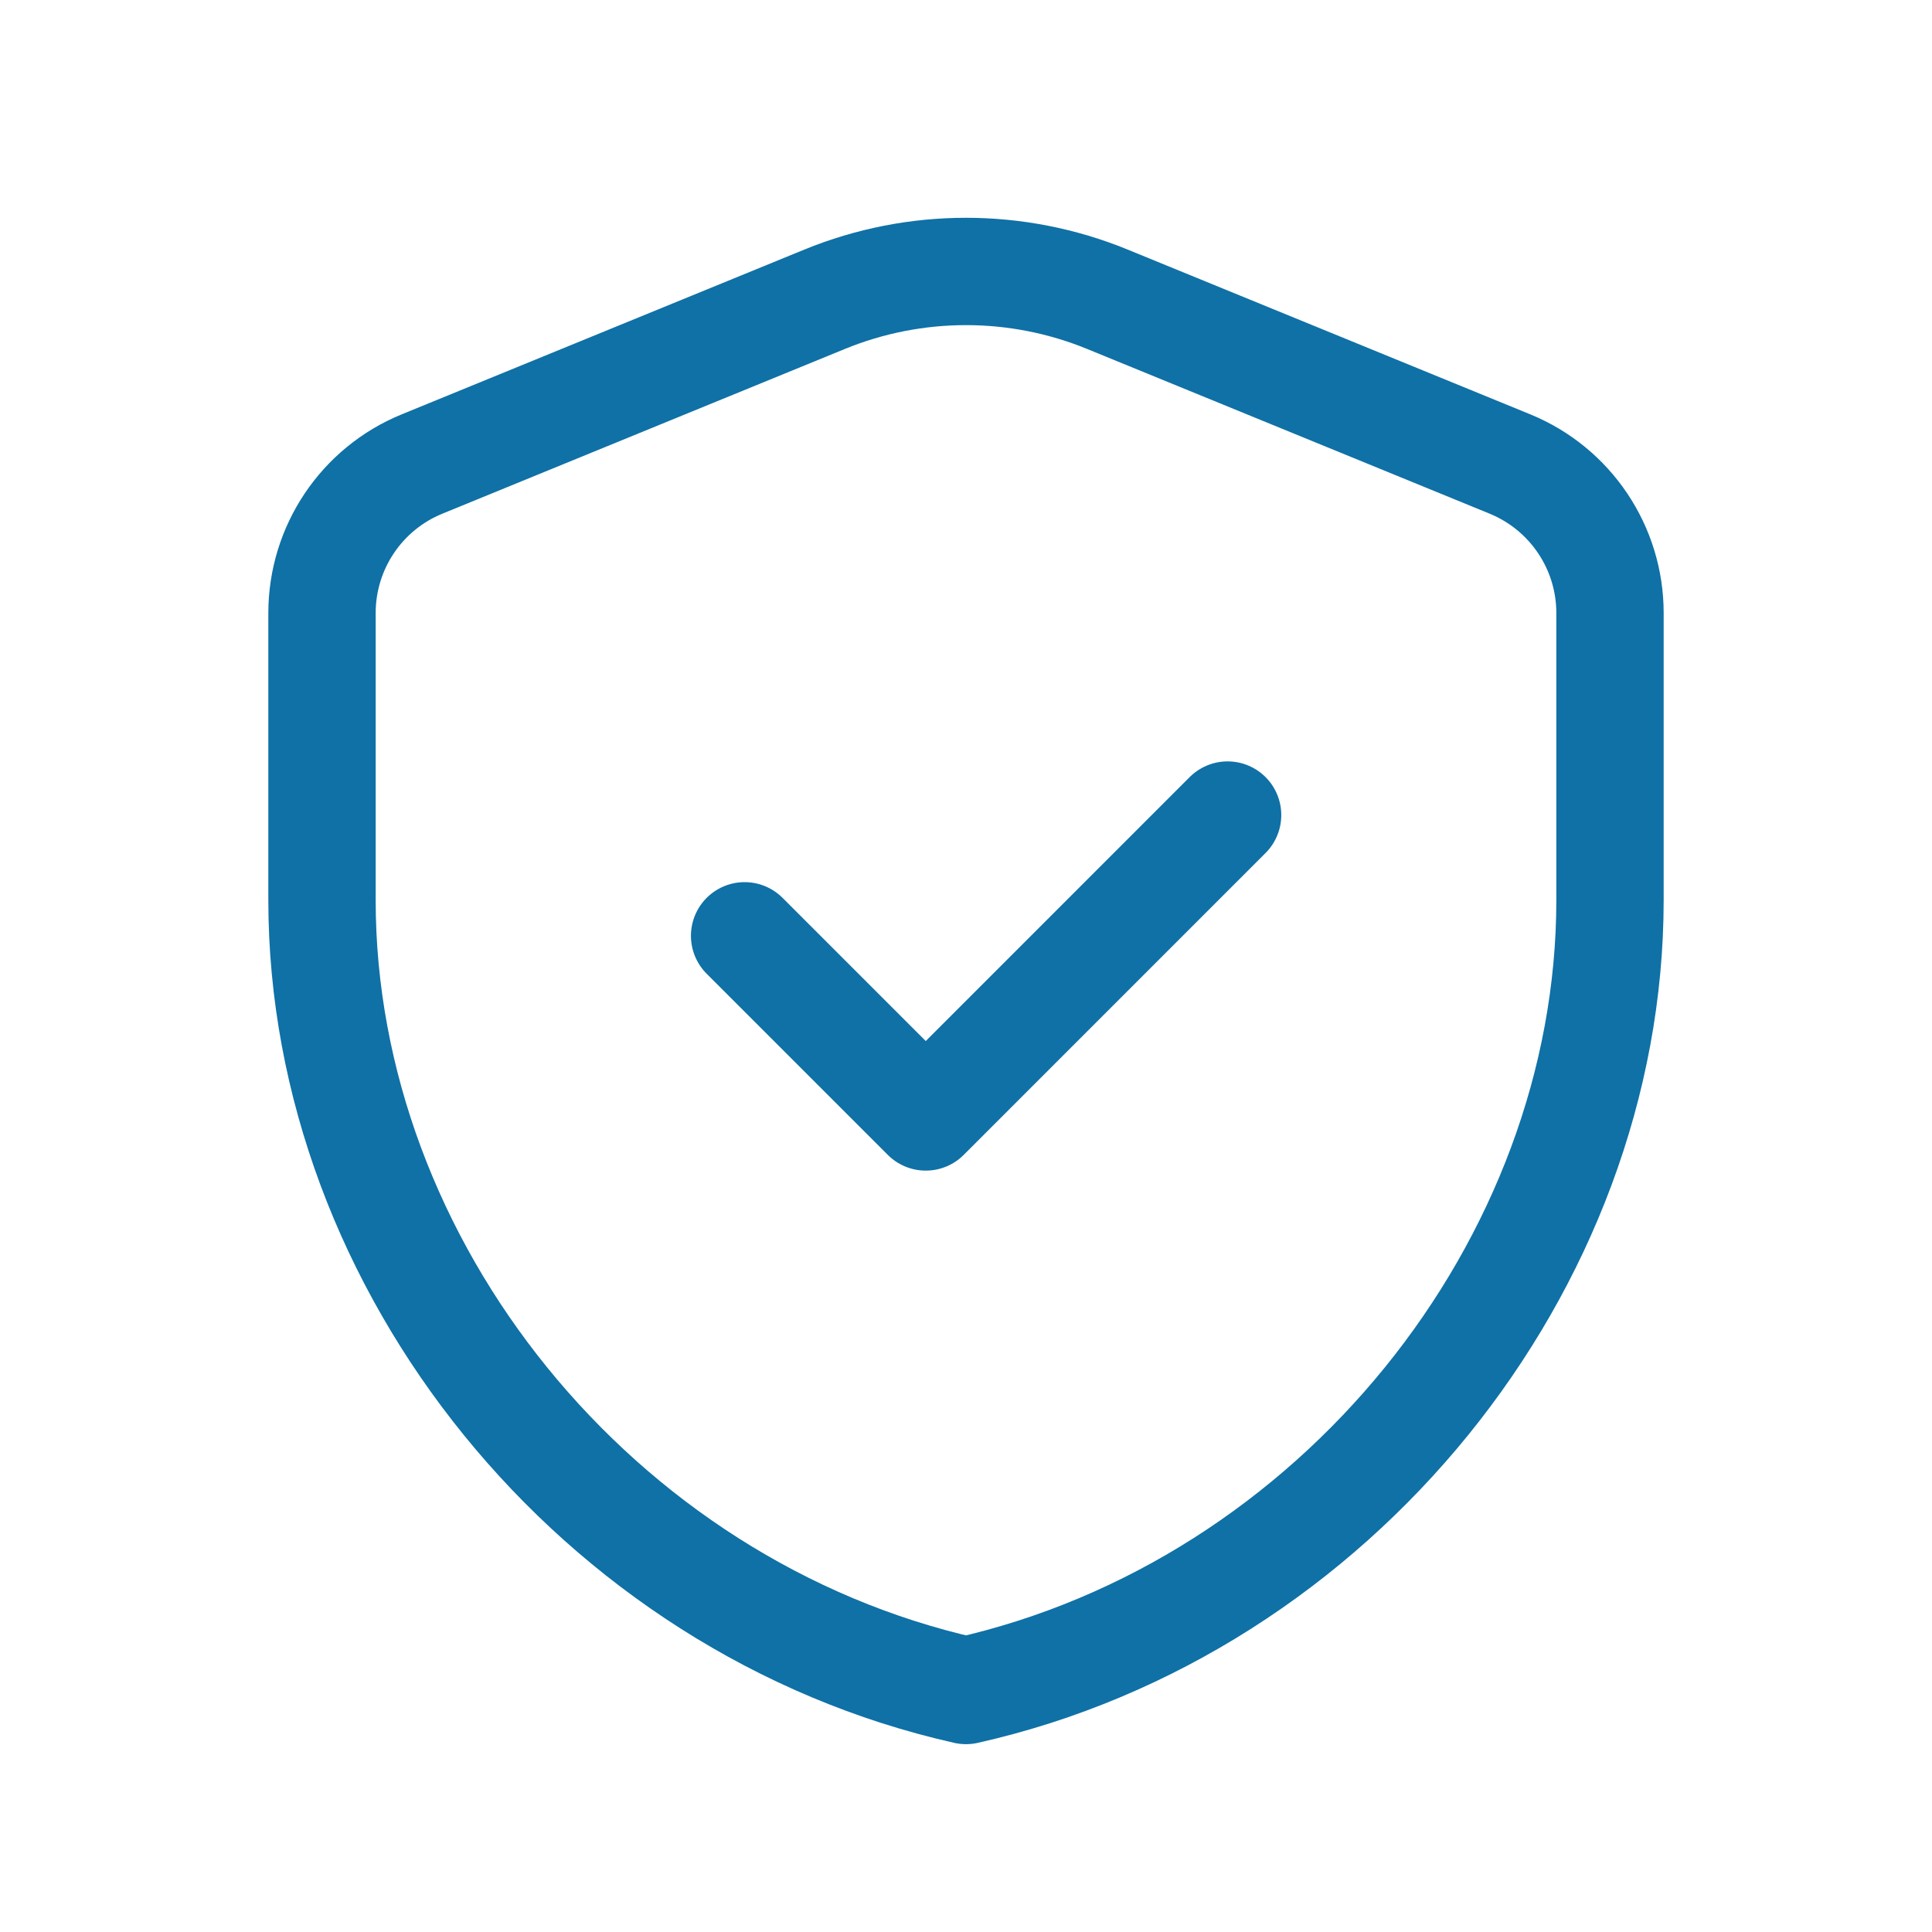 <svg xmlns="http://www.w3.org/2000/svg" width="54" height="54" viewBox="0 0 54 54" fill="none"><path d="M45 25.159C45 35.377 37.321 44.93 27 47.25C16.679 44.93 9 35.377 9 25.159V17.134C9 15.307 10.105 13.66 11.797 12.969L23.047 8.365C25.58 7.328 28.42 7.328 30.953 8.365L42.203 12.969C43.895 13.662 45 15.307 45 17.134V25.159V25.159Z" stroke="#0F71A6" stroke-width="3" stroke-linecap="round" stroke-linejoin="round"></path><path d="M34.312 22.781L25.875 31.219L20.812 26.156" stroke="#0F71A6" stroke-width="3" stroke-linecap="round" stroke-linejoin="round"></path></svg>